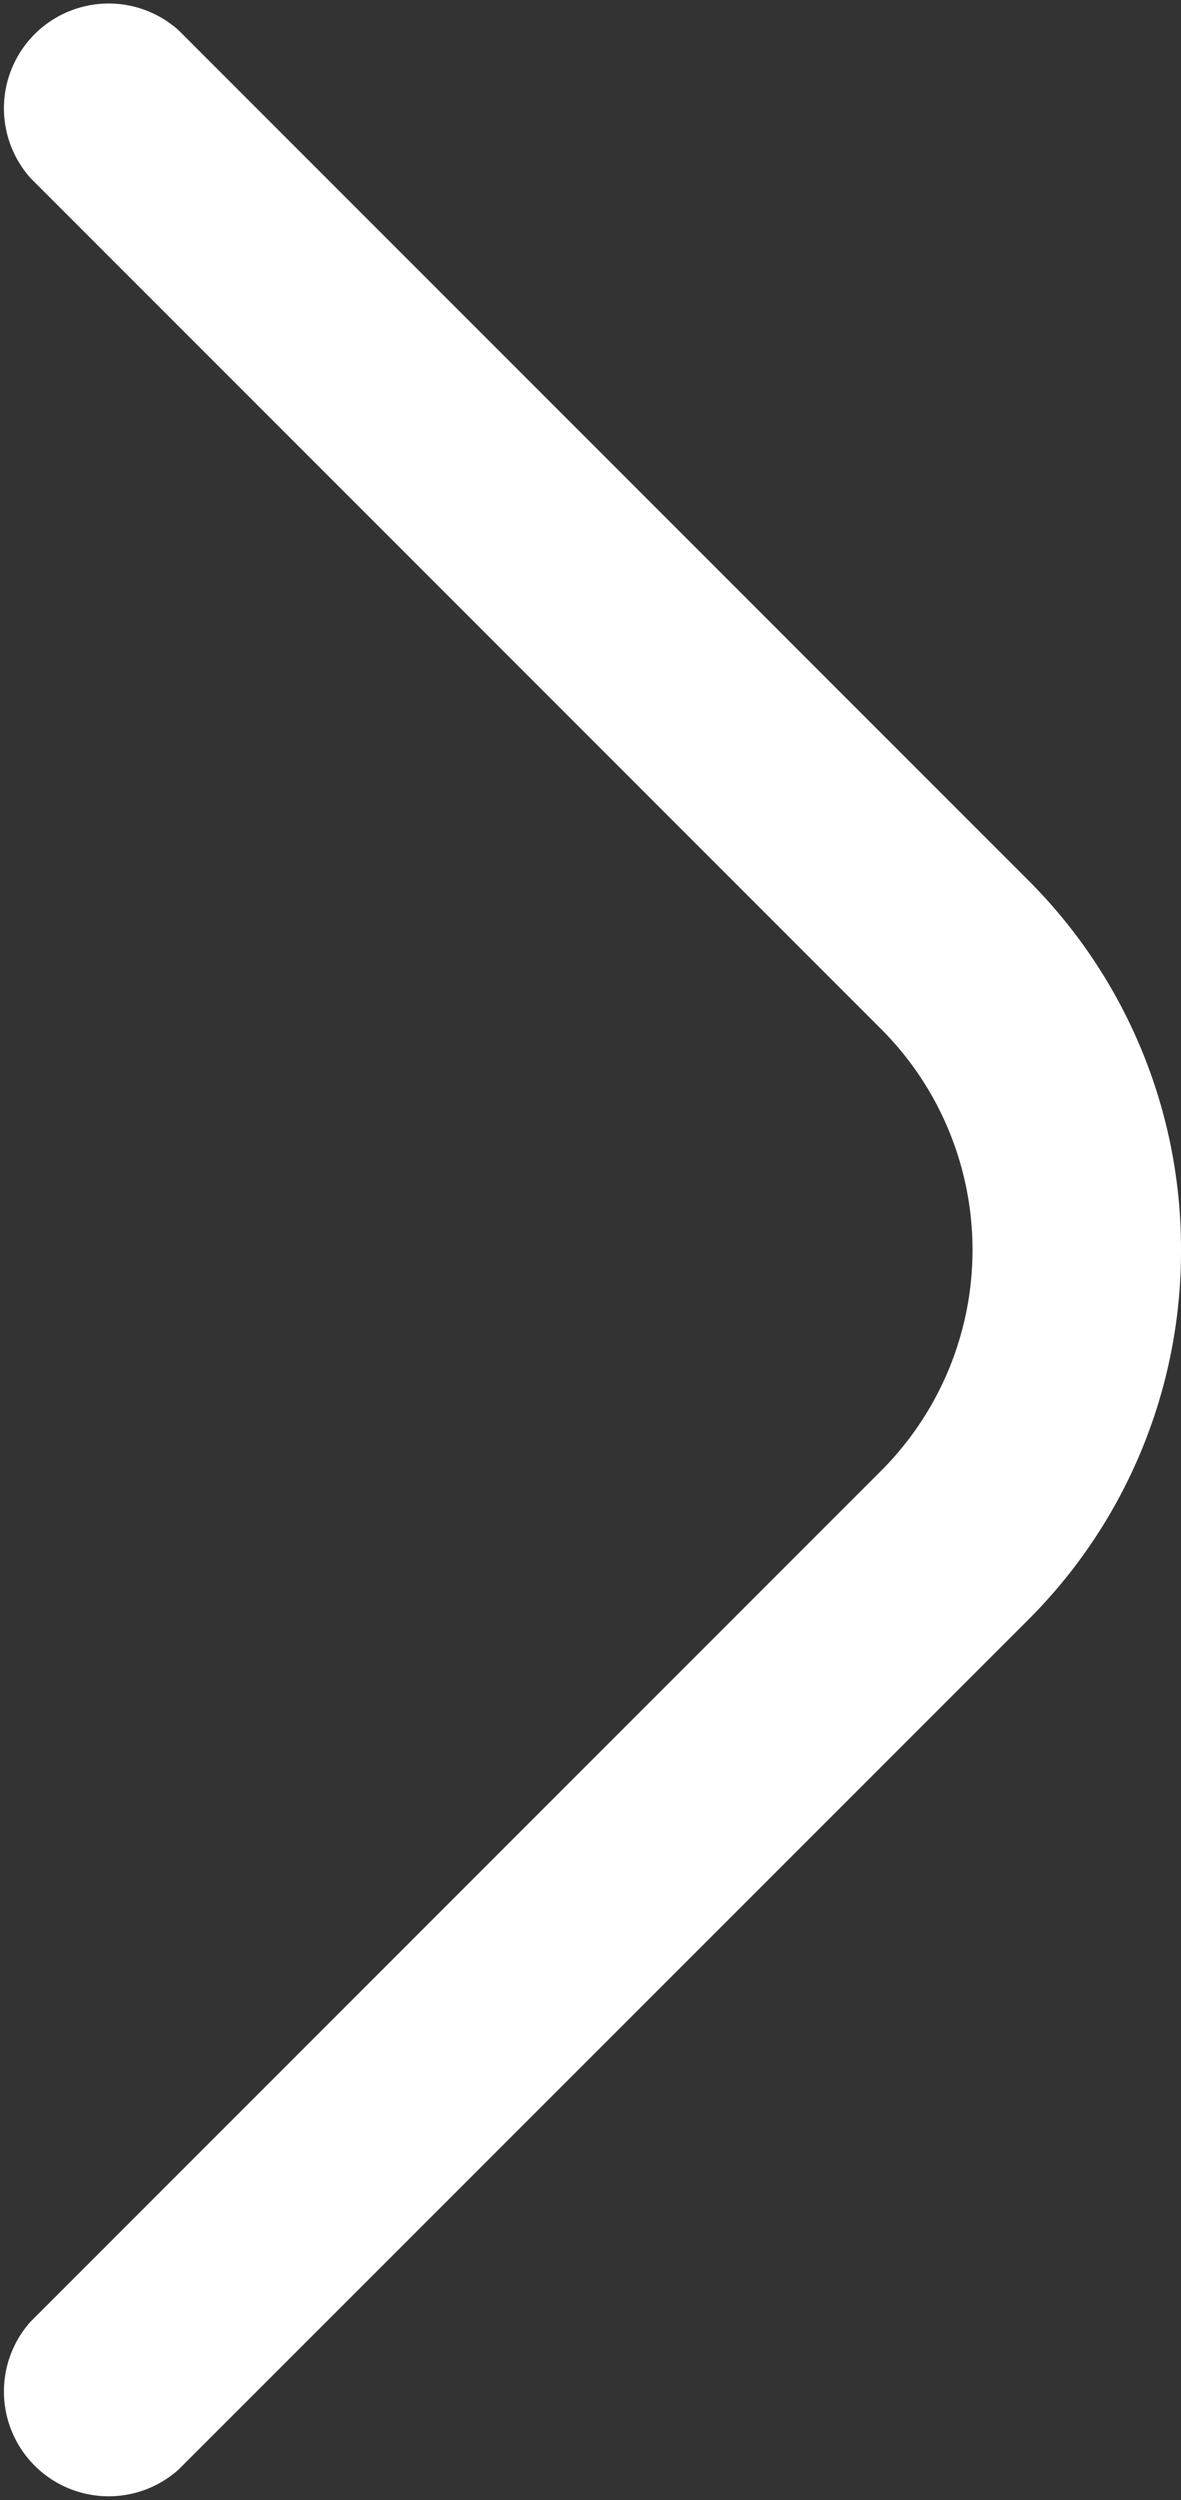 <svg xmlns="http://www.w3.org/2000/svg" width="5.637" height="11.929" viewBox="0 0 5.637 11.929">
  <rect x="0" y="0" width="5.637" height="11.929" fill="#333333" stroke="none"/>
  <path id="fi-rr-angle-down" d="M5.961,11.463A2.484,2.484,0,0,1,4.2,10.737L.142,6.678a.5.5,0,0,1,.706-.706l4.06,4.06a1.491,1.491,0,0,0,2.107,0l4.06-4.06a.5.5,0,0,1,.706.706l-4.06,4.06a2.484,2.484,0,0,1-1.759.725Z" transform="translate(-5.826 11.925) rotate(-90)" fill="#fff"/>
</svg>
